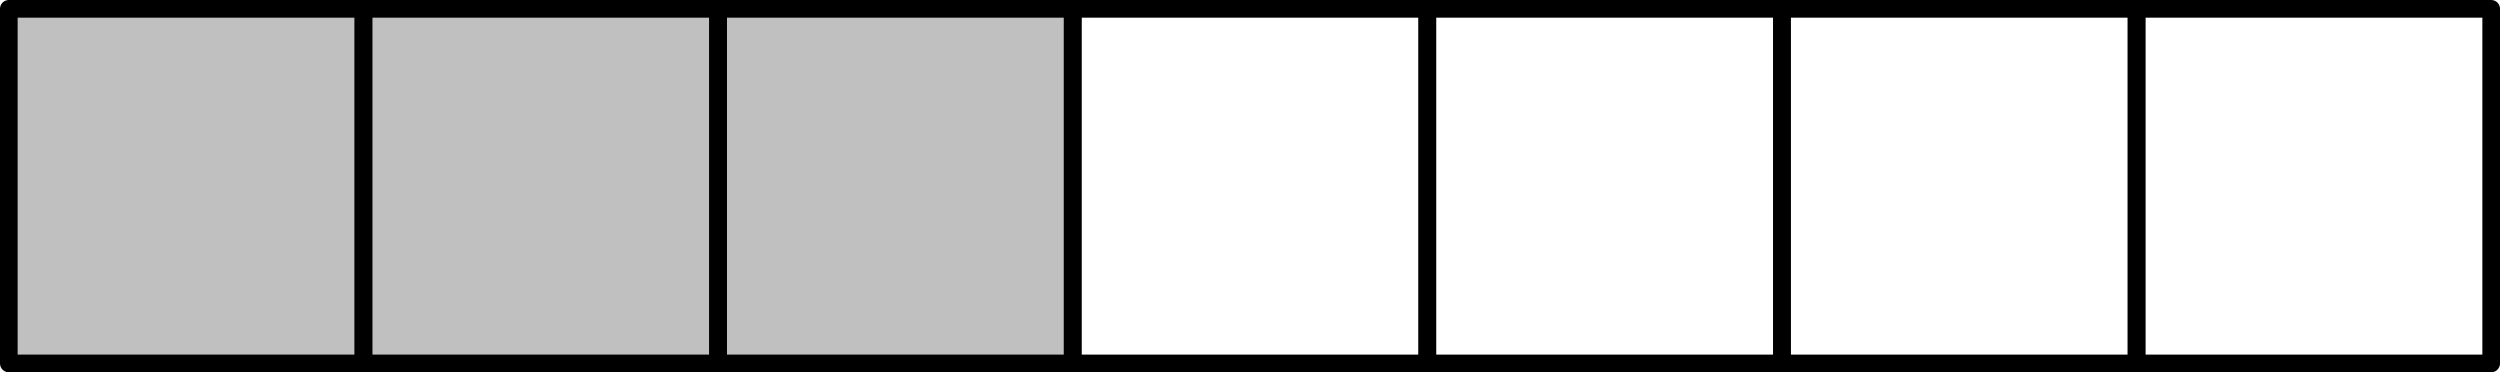 <?xml version='1.0' encoding='ISO-8859-1'?>
<!DOCTYPE svg PUBLIC "-//W3C//DTD SVG 1.1//EN" "http://www.w3.org/Graphics/SVG/1.1/DTD/svg11.dtd">
<!-- This file was generated by dvisvgm 1.0.11 () -->
<!-- Sun Feb 14 13:42:39 2021 -->
<svg height='21.184pt' version='1.1' viewBox='56.621 54.06 142.264 21.184' width='142.264pt' xmlns='http://www.w3.org/2000/svg' xmlns:xlink='http://www.w3.org/1999/xlink'>
<g id='page1'>
<g transform='matrix(1 0 0 1 57.123 74.742)'>
<path d='M 0 0L 60.54 0L 60.54 -20.18L 0 -20.18L 0 0Z' fill='#c0c0c0'/>
</g>
<g transform='matrix(1 0 0 1 57.123 74.742)'>
<path d='M 0 0L 20.18 0L 20.18 -20.18L 0 -20.18L 0 0Z' fill='none' stroke='#000000' stroke-linecap='round' stroke-linejoin='round' stroke-miterlimit='10.037' stroke-width='1.004'/>
</g>
<g transform='matrix(1 0 0 1 57.123 74.742)'>
<path d='M 20.18 0L 40.36 0L 40.36 -20.18L 20.18 -20.18L 20.18 0Z' fill='none' stroke='#000000' stroke-linecap='round' stroke-linejoin='round' stroke-miterlimit='10.037' stroke-width='1.004'/>
</g>
<g transform='matrix(1 0 0 1 57.123 74.742)'>
<path d='M 40.36 0L 60.54 0L 60.54 -20.18L 40.36 -20.18L 40.36 0Z' fill='none' stroke='#000000' stroke-linecap='round' stroke-linejoin='round' stroke-miterlimit='10.037' stroke-width='1.004'/>
</g>
<g transform='matrix(1 0 0 1 57.123 74.742)'>
<path d='M 60.54 0L 80.72 0L 80.72 -20.18L 60.54 -20.18L 60.54 0Z' fill='none' stroke='#000000' stroke-linecap='round' stroke-linejoin='round' stroke-miterlimit='10.037' stroke-width='1.004'/>
</g>
<g transform='matrix(1 0 0 1 57.123 74.742)'>
<path d='M 80.72 0L 100.9 0L 100.9 -20.18L 80.72 -20.18L 80.72 0Z' fill='none' stroke='#000000' stroke-linecap='round' stroke-linejoin='round' stroke-miterlimit='10.037' stroke-width='1.004'/>
</g>
<g transform='matrix(1 0 0 1 57.123 74.742)'>
<path d='M 100.9 0L 121.08 0L 121.08 -20.18L 100.9 -20.18L 100.9 0Z' fill='none' stroke='#000000' stroke-linecap='round' stroke-linejoin='round' stroke-miterlimit='10.037' stroke-width='1.004'/>
</g>
<g transform='matrix(1 0 0 1 57.123 74.742)'>
<path d='M 121.08 0L 141.26 0L 141.26 -20.18L 121.08 -20.18L 121.08 0Z' fill='none' stroke='#000000' stroke-linecap='round' stroke-linejoin='round' stroke-miterlimit='10.037' stroke-width='1.004'/>
</g></g>
</svg>
